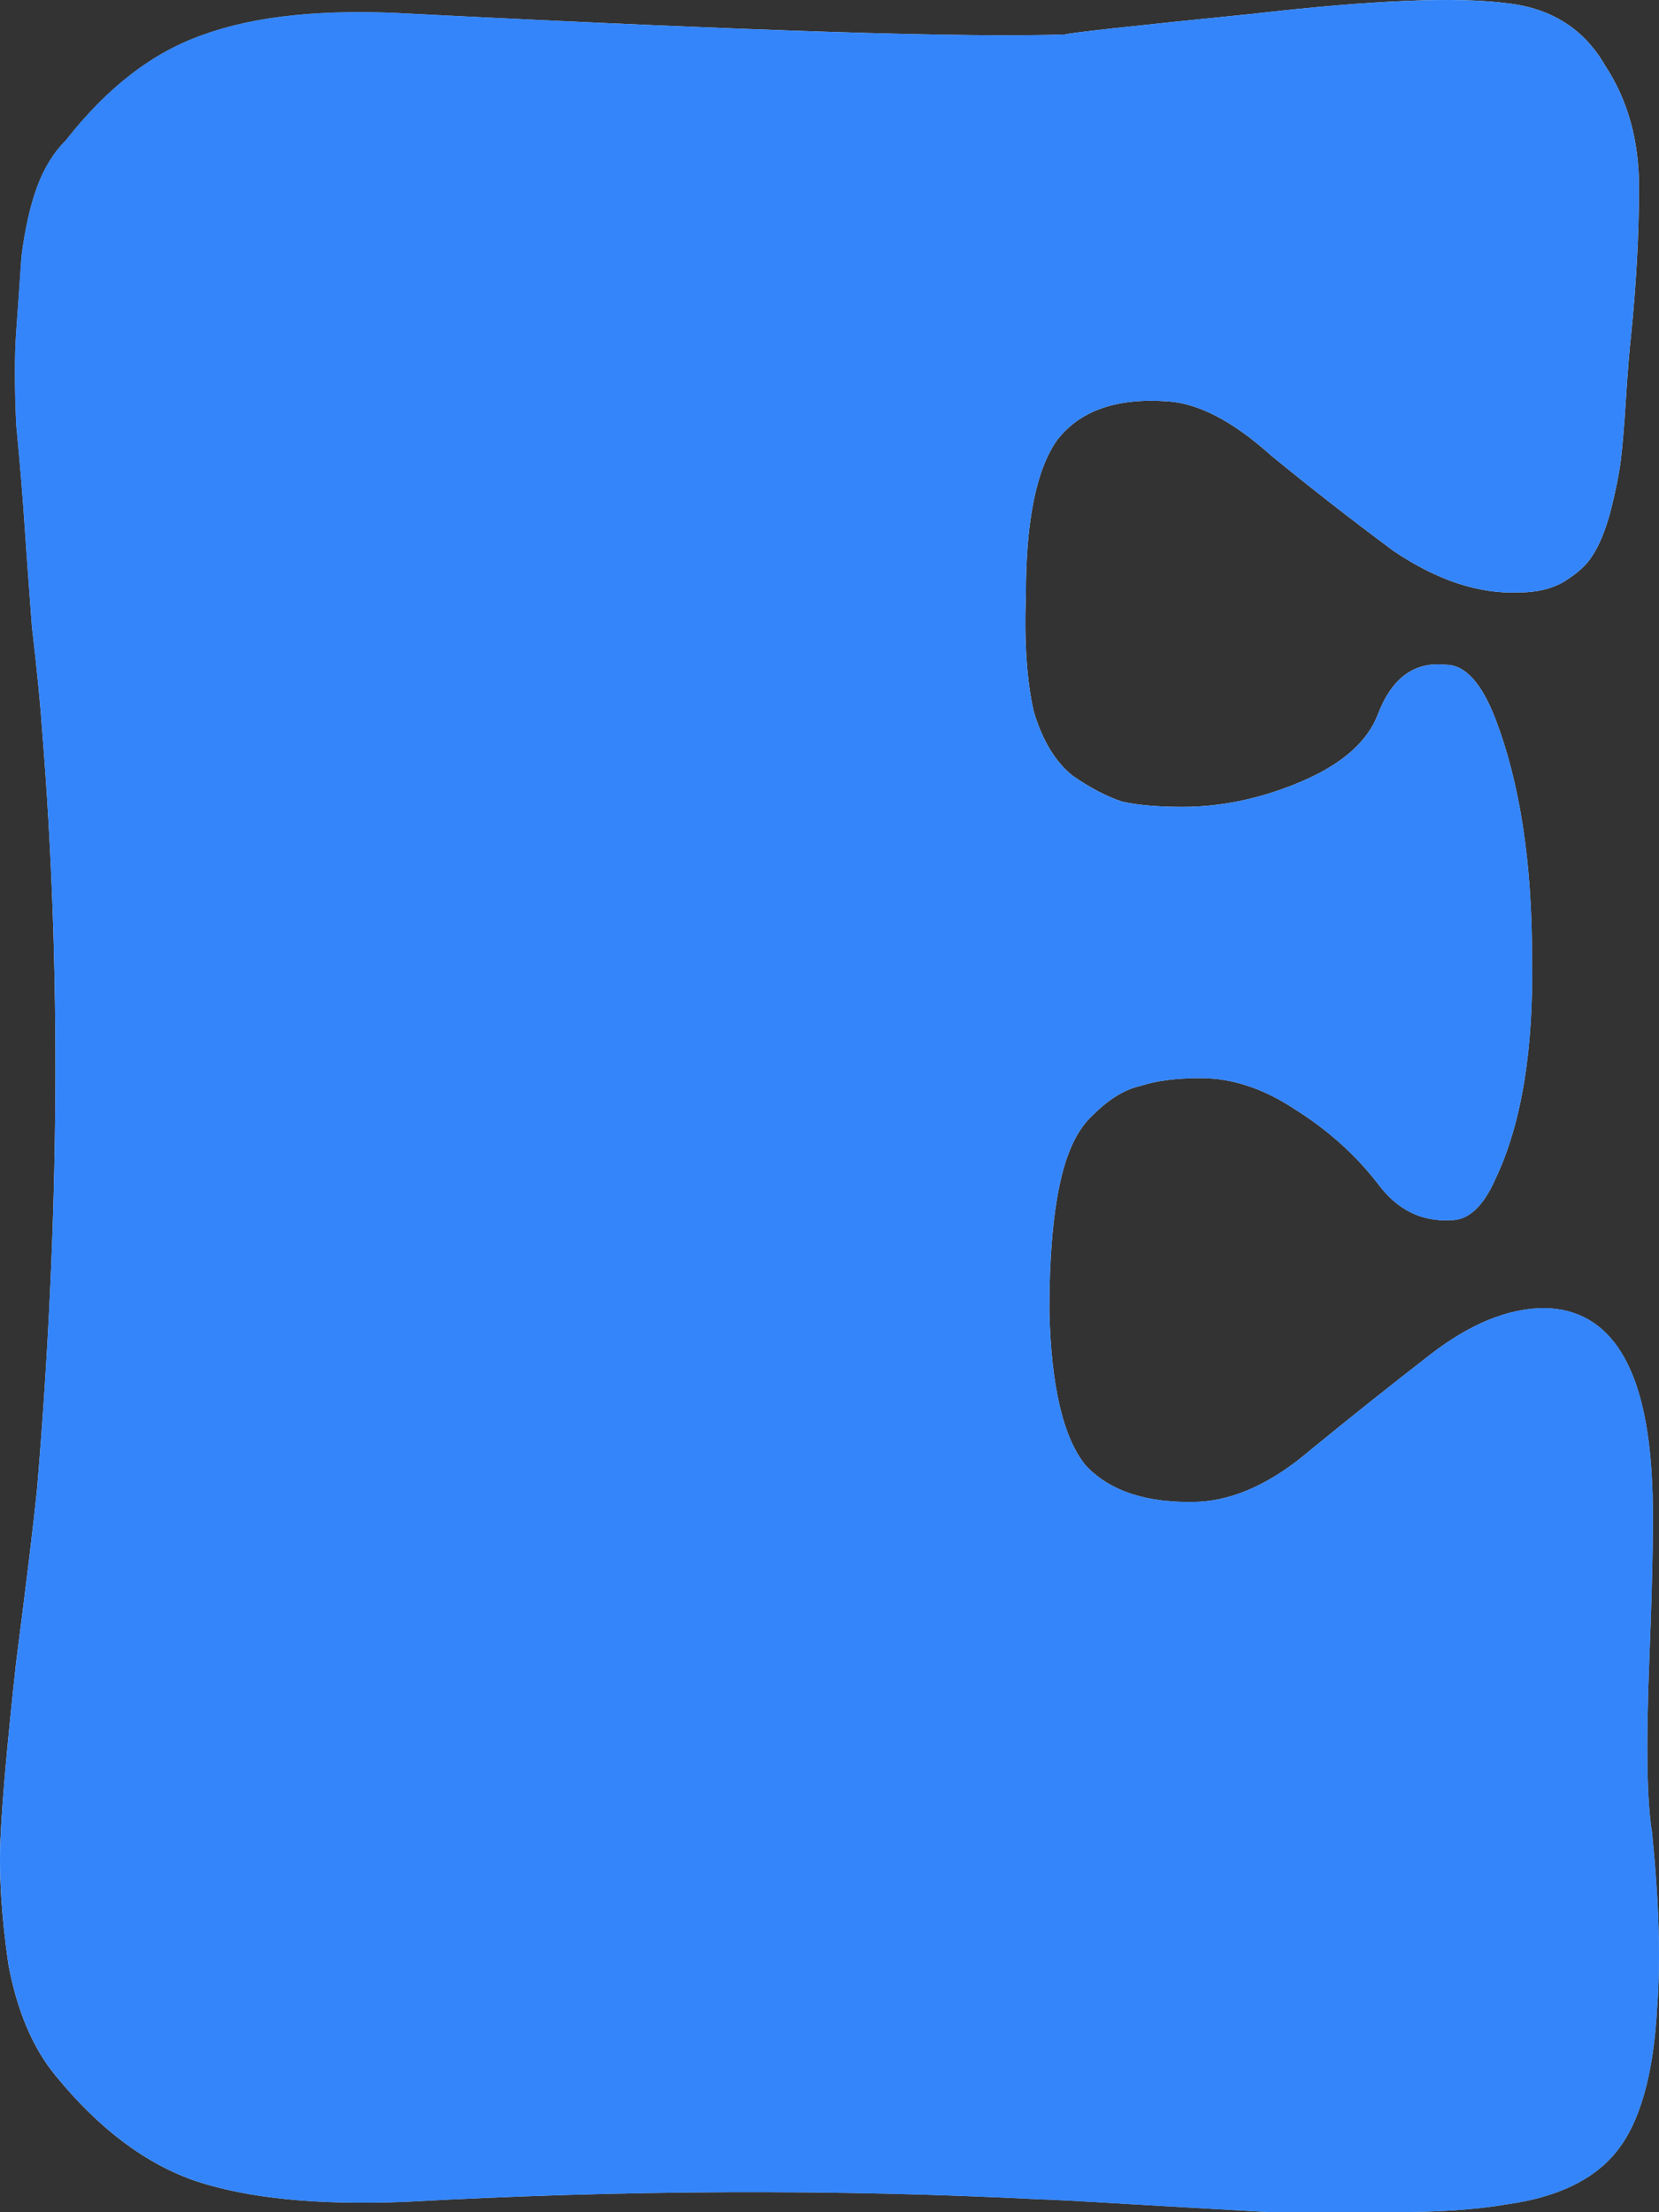 <svg width="51" height="68" viewBox="0 0 51 68" fill="none" xmlns="http://www.w3.org/2000/svg">
<rect x="0" y="0" width="51" height="68" fill="#333333" stroke="none"/>
<path d="M2.021 4.315C3.304 2.673 4.721 1.588 6.272 1.059C7.876 0.476 10.015 0.265 12.688 0.424C23.115 0.953 29.799 1.165 32.74 1.059C32.9 1.006 34.825 0.794 38.515 0.424C42.204 1.03537e-06 44.824 -0.106 46.375 0.106C47.712 0.265 48.701 0.9 49.342 2.012C50.038 3.07 50.385 4.315 50.385 5.744C50.385 7.173 50.305 8.682 50.145 10.27C50.091 10.747 50.038 11.408 49.984 12.255C49.931 13.102 49.877 13.738 49.824 14.161C49.77 14.585 49.663 15.114 49.503 15.749C49.342 16.332 49.155 16.782 48.941 17.099C48.781 17.364 48.487 17.629 48.059 17.893C47.685 18.105 47.23 18.211 46.696 18.211C45.466 18.264 44.182 17.84 42.846 16.94C41.562 15.988 40.306 15.008 39.076 14.002C37.9 12.944 36.83 12.388 35.868 12.335C34.317 12.229 33.194 12.626 32.499 13.526C31.858 14.426 31.537 16.014 31.537 18.29C31.483 19.72 31.564 20.911 31.777 21.864C32.045 22.764 32.446 23.425 32.98 23.849C33.515 24.22 34.023 24.484 34.504 24.643C34.986 24.749 35.6 24.802 36.349 24.802C37.579 24.802 38.809 24.537 40.039 24.008C41.268 23.478 42.044 22.79 42.364 21.943C42.792 20.831 43.487 20.328 44.45 20.434C45.038 20.434 45.546 20.99 45.974 22.102C46.722 24.061 47.097 26.496 47.097 29.408C47.15 32.266 46.776 34.543 45.974 36.237C45.599 37.084 45.145 37.507 44.61 37.507C43.701 37.56 42.953 37.19 42.364 36.395C41.669 35.495 40.814 34.728 39.798 34.093C38.836 33.457 37.873 33.14 36.911 33.14C36.162 33.14 35.547 33.219 35.066 33.378C34.585 33.484 34.103 33.775 33.622 34.252C33.141 34.675 32.793 35.39 32.58 36.395C32.366 37.401 32.259 38.698 32.259 40.286C32.312 42.616 32.686 44.204 33.382 45.051C34.13 45.845 35.28 46.216 36.83 46.163C37.953 46.11 39.103 45.58 40.279 44.575C41.509 43.569 42.739 42.589 43.969 41.636C45.199 40.684 46.375 40.207 47.498 40.207C49.53 40.26 50.626 42.033 50.786 45.527C50.84 46.427 50.813 48.227 50.706 50.927C50.599 53.574 50.626 55.374 50.786 56.327C51 58.444 51.053 60.218 50.947 61.647C50.84 63.765 50.412 65.274 49.663 66.174C48.968 67.021 47.845 67.55 46.295 67.762C45.386 67.921 44.209 68 42.766 68C41.322 68 40.092 68 39.076 68C38.114 67.947 36.723 67.868 34.905 67.762C33.141 67.656 32.152 67.603 31.938 67.603C25.682 67.285 19.185 67.312 12.448 67.682C9.774 67.788 7.636 67.576 6.031 67.047C4.481 66.518 3.037 65.433 1.7 63.791C1.005 62.944 0.524 61.806 0.257 60.377C0.043 58.895 -0.037 57.597 0.016 56.486C0.07 55.321 0.23 53.521 0.497 51.086C0.818 48.598 1.032 46.824 1.139 45.766C1.834 37.507 1.887 29.752 1.299 22.499C1.246 21.705 1.139 20.62 0.979 19.243C0.872 17.814 0.791 16.702 0.738 15.908C0.684 15.114 0.604 14.161 0.497 13.049C0.444 11.885 0.444 10.932 0.497 10.191C0.551 9.45 0.604 8.682 0.658 7.888C0.765 7.041 0.925 6.326 1.139 5.744C1.353 5.162 1.647 4.685 2.021 4.315Z" fill="url(#paint0_linear_1294_2955)"/>
<path d="M2.021 4.315C3.304 2.673 4.721 1.588 6.272 1.059C7.876 0.476 10.015 0.265 12.688 0.424C23.115 0.953 29.799 1.165 32.74 1.059C32.9 1.006 34.825 0.794 38.515 0.424C42.204 1.03537e-06 44.824 -0.106 46.375 0.106C47.712 0.265 48.701 0.9 49.342 2.012C50.038 3.07 50.385 4.315 50.385 5.744C50.385 7.173 50.305 8.682 50.145 10.27C50.091 10.747 50.038 11.408 49.984 12.255C49.931 13.102 49.877 13.738 49.824 14.161C49.77 14.585 49.663 15.114 49.503 15.749C49.342 16.332 49.155 16.782 48.941 17.099C48.781 17.364 48.487 17.629 48.059 17.893C47.685 18.105 47.23 18.211 46.696 18.211C45.466 18.264 44.182 17.84 42.846 16.94C41.562 15.988 40.306 15.008 39.076 14.002C37.9 12.944 36.83 12.388 35.868 12.335C34.317 12.229 33.194 12.626 32.499 13.526C31.858 14.426 31.537 16.014 31.537 18.29C31.483 19.72 31.564 20.911 31.777 21.864C32.045 22.764 32.446 23.425 32.98 23.849C33.515 24.22 34.023 24.484 34.504 24.643C34.986 24.749 35.6 24.802 36.349 24.802C37.579 24.802 38.809 24.537 40.039 24.008C41.268 23.478 42.044 22.79 42.364 21.943C42.792 20.831 43.487 20.328 44.45 20.434C45.038 20.434 45.546 20.99 45.974 22.102C46.722 24.061 47.097 26.496 47.097 29.408C47.15 32.266 46.776 34.543 45.974 36.237C45.599 37.084 45.145 37.507 44.61 37.507C43.701 37.56 42.953 37.19 42.364 36.395C41.669 35.495 40.814 34.728 39.798 34.093C38.836 33.457 37.873 33.14 36.911 33.14C36.162 33.14 35.547 33.219 35.066 33.378C34.585 33.484 34.103 33.775 33.622 34.252C33.141 34.675 32.793 35.39 32.58 36.395C32.366 37.401 32.259 38.698 32.259 40.286C32.312 42.616 32.686 44.204 33.382 45.051C34.13 45.845 35.28 46.216 36.83 46.163C37.953 46.11 39.103 45.58 40.279 44.575C41.509 43.569 42.739 42.589 43.969 41.636C45.199 40.684 46.375 40.207 47.498 40.207C49.53 40.26 50.626 42.033 50.786 45.527C50.84 46.427 50.813 48.227 50.706 50.927C50.599 53.574 50.626 55.374 50.786 56.327C51 58.444 51.053 60.218 50.947 61.647C50.84 63.765 50.412 65.274 49.663 66.174C48.968 67.021 47.845 67.55 46.295 67.762C45.386 67.921 44.209 68 42.766 68C41.322 68 40.092 68 39.076 68C38.114 67.947 36.723 67.868 34.905 67.762C33.141 67.656 32.152 67.603 31.938 67.603C25.682 67.285 19.185 67.312 12.448 67.682C9.774 67.788 7.636 67.576 6.031 67.047C4.481 66.518 3.037 65.433 1.7 63.791C1.005 62.944 0.524 61.806 0.257 60.377C0.043 58.895 -0.037 57.597 0.016 56.486C0.07 55.321 0.23 53.521 0.497 51.086C0.818 48.598 1.032 46.824 1.139 45.766C1.834 37.507 1.887 29.752 1.299 22.499C1.246 21.705 1.139 20.62 0.979 19.243C0.872 17.814 0.791 16.702 0.738 15.908C0.684 15.114 0.604 14.161 0.497 13.049C0.444 11.885 0.444 10.932 0.497 10.191C0.551 9.45 0.604 8.682 0.658 7.888C0.765 7.041 0.925 6.326 1.139 5.744C1.353 5.162 1.647 4.685 2.021 4.315Z" fill="#3485FA"/>
<defs>
<linearGradient id="paint0_linear_1294_2955" x1="1.275" y1="1.417" x2="63.167" y2="52.877" gradientUnits="userSpaceOnUse">
<stop stop-color="#7A96AC"/>
<stop offset="0.18" stop-color="#EAEFF3"/>
<stop offset="0.315" stop-color="#D0E3FF"/>
<stop offset="0.492" stop-color="white"/>
<stop offset="0.615" stop-color="#D4DEE5"/>
<stop offset="0.785" stop-color="#AFCDF8"/>
<stop offset="0.955" stop-color="#BCCAD7"/>
</linearGradient>
</defs>
</svg>
